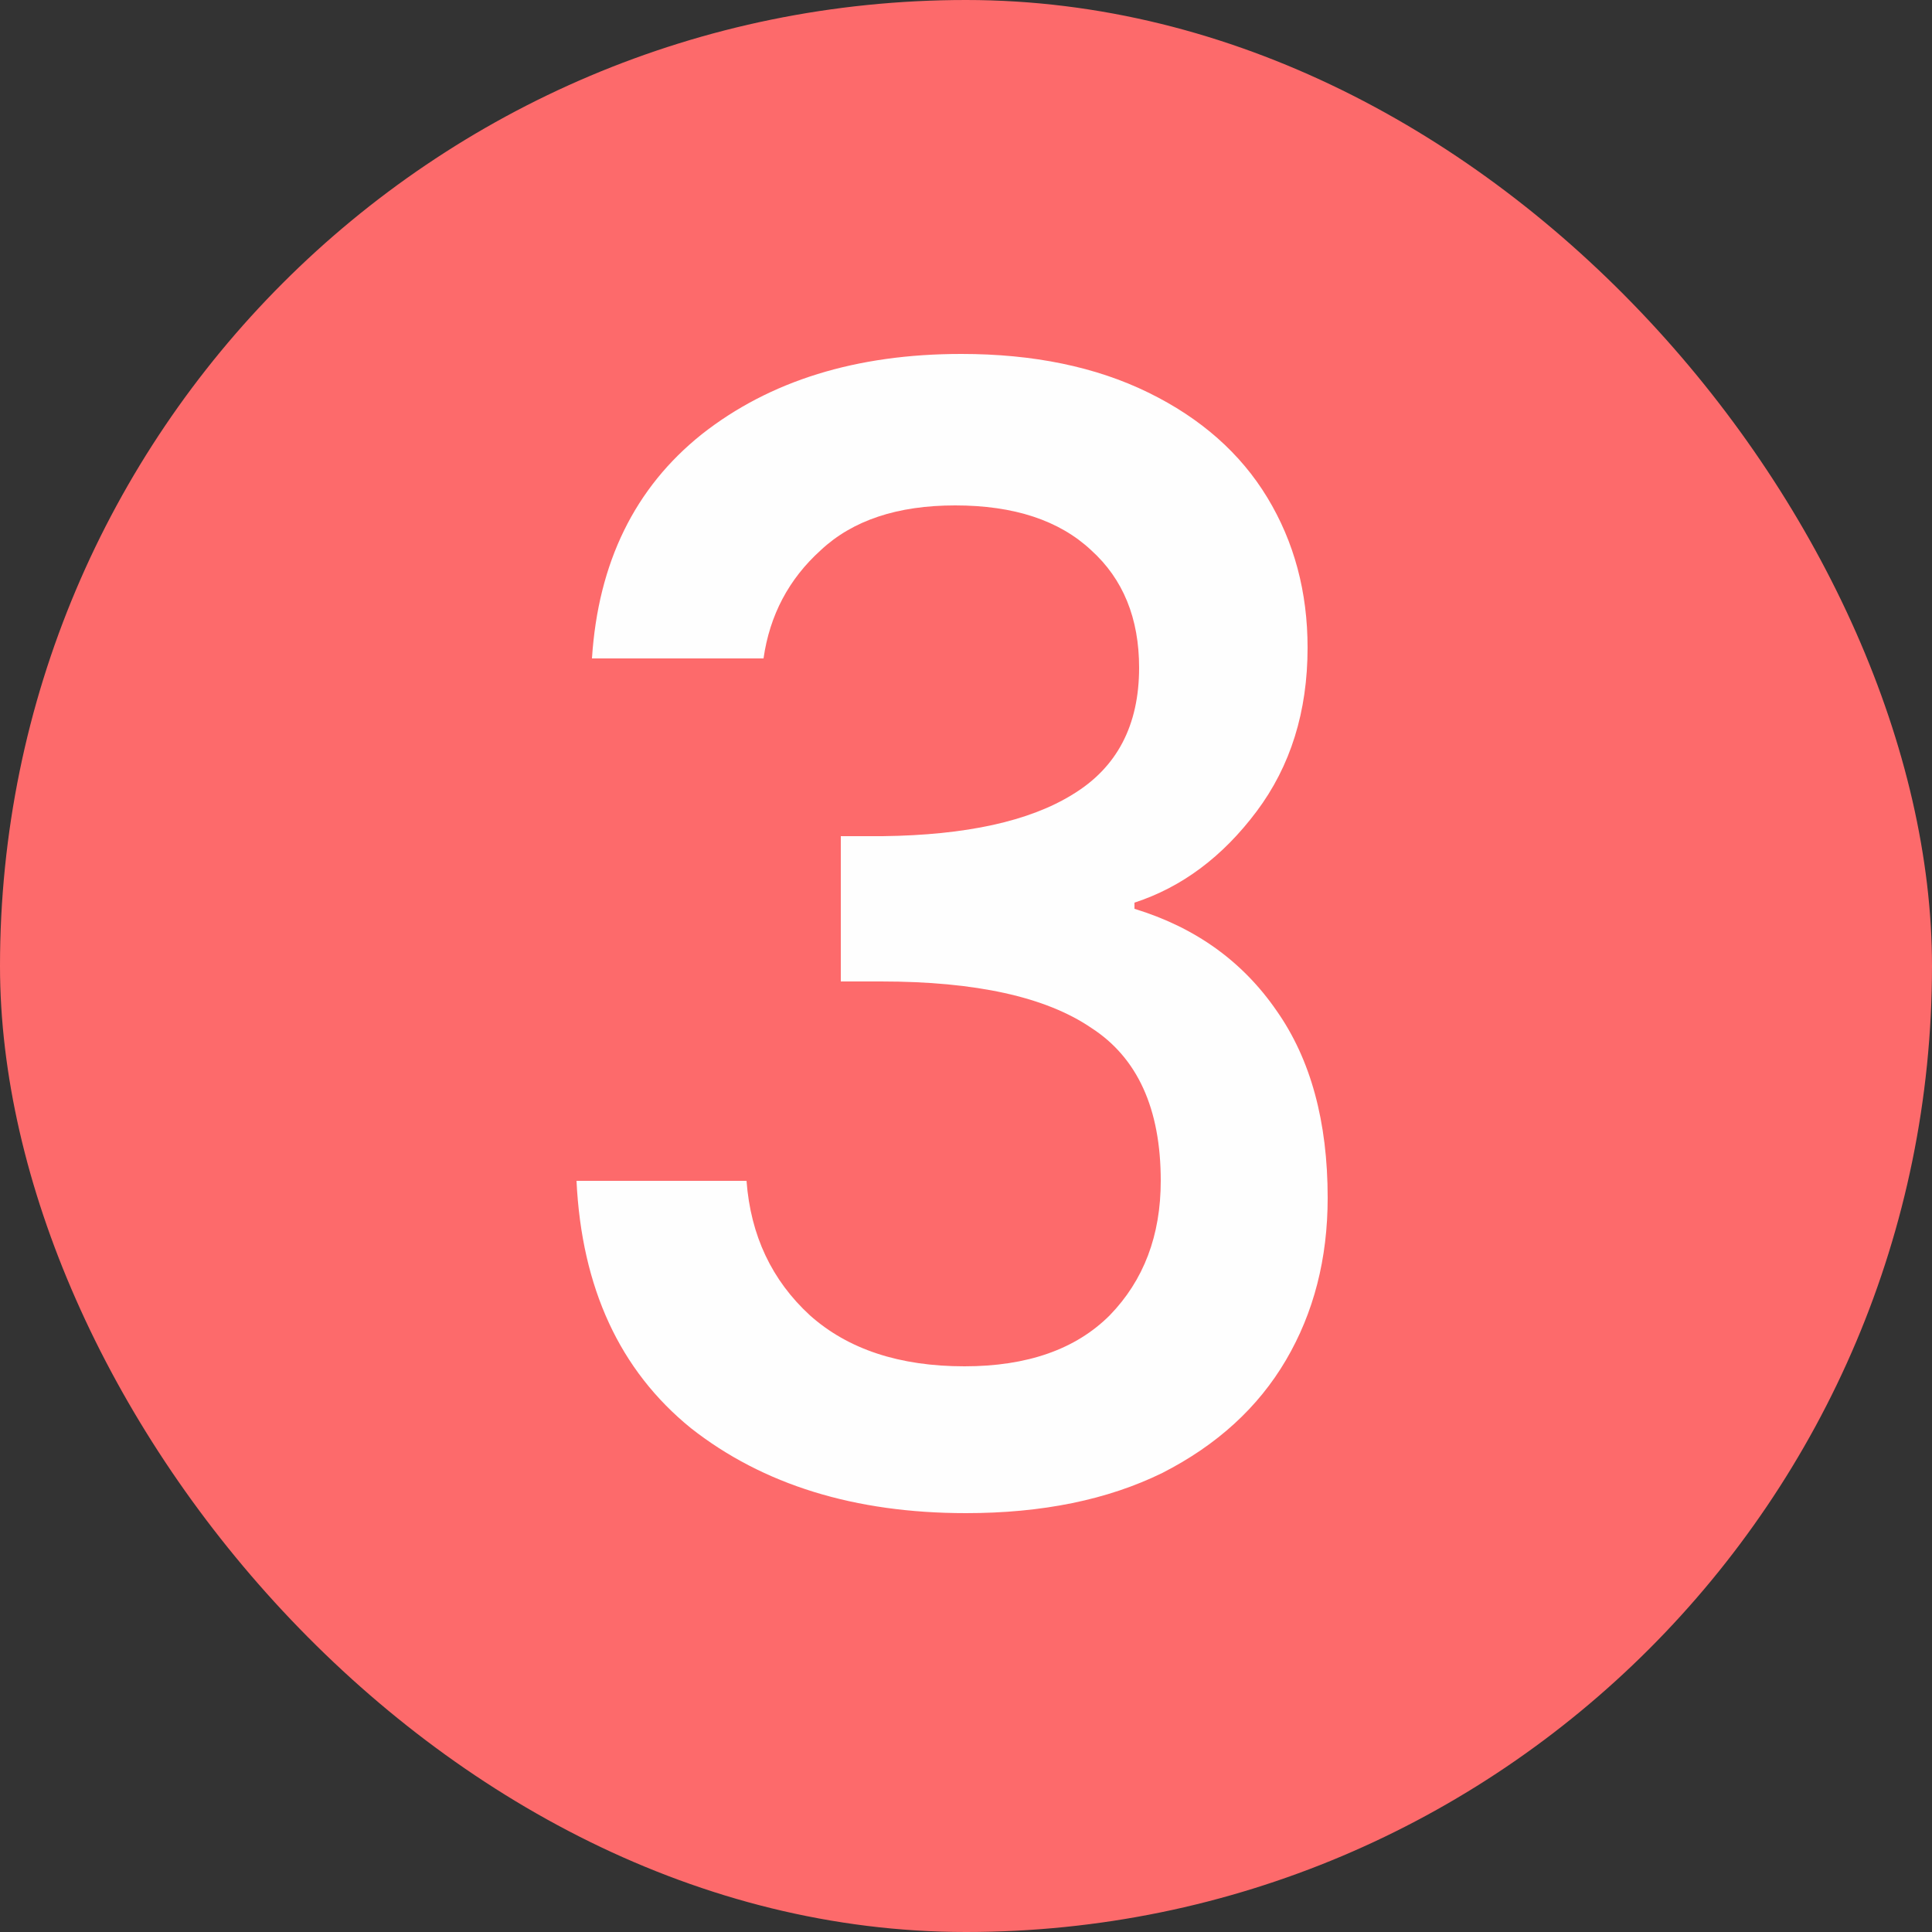 <svg width="25" height="25" viewBox="0 0 25 25" fill="none" xmlns="http://www.w3.org/2000/svg">
<rect x="0" y="0" width="25" height="25" fill="#333333" stroke="none"/>
<rect width="25" height="25" rx="12.5" fill="#FD6A6B"/>
<path d="M7.66 8.52C7.74 7.28 8.213 6.313 9.08 5.62C9.96 4.927 11.08 4.58 12.44 4.58C13.373 4.58 14.18 4.747 14.86 5.08C15.54 5.413 16.053 5.867 16.4 6.44C16.747 7.013 16.92 7.66 16.92 8.38C16.92 9.207 16.7 9.913 16.26 10.5C15.82 11.087 15.293 11.48 14.68 11.68V11.76C15.467 12 16.08 12.44 16.52 13.08C16.96 13.707 17.18 14.513 17.18 15.5C17.18 16.287 17 16.987 16.64 17.6C16.28 18.213 15.747 18.7 15.04 19.06C14.333 19.407 13.487 19.58 12.5 19.58C11.06 19.58 9.873 19.213 8.94 18.48C8.02 17.733 7.527 16.667 7.46 15.28H9.66C9.713 15.987 9.987 16.567 10.48 17.02C10.973 17.46 11.64 17.68 12.48 17.68C13.293 17.68 13.92 17.46 14.36 17.02C14.8 16.567 15.02 15.987 15.02 15.28C15.02 14.347 14.72 13.687 14.12 13.3C13.533 12.9 12.627 12.7 11.4 12.7H10.88V10.82H11.42C12.5 10.807 13.32 10.627 13.88 10.28C14.453 9.933 14.74 9.387 14.74 8.64C14.74 8 14.533 7.493 14.12 7.12C13.707 6.733 13.12 6.54 12.36 6.54C11.613 6.54 11.033 6.733 10.62 7.12C10.207 7.493 9.96 7.96 9.88 8.52H7.66Z" fill="#FEFEFE"/>
</svg>
